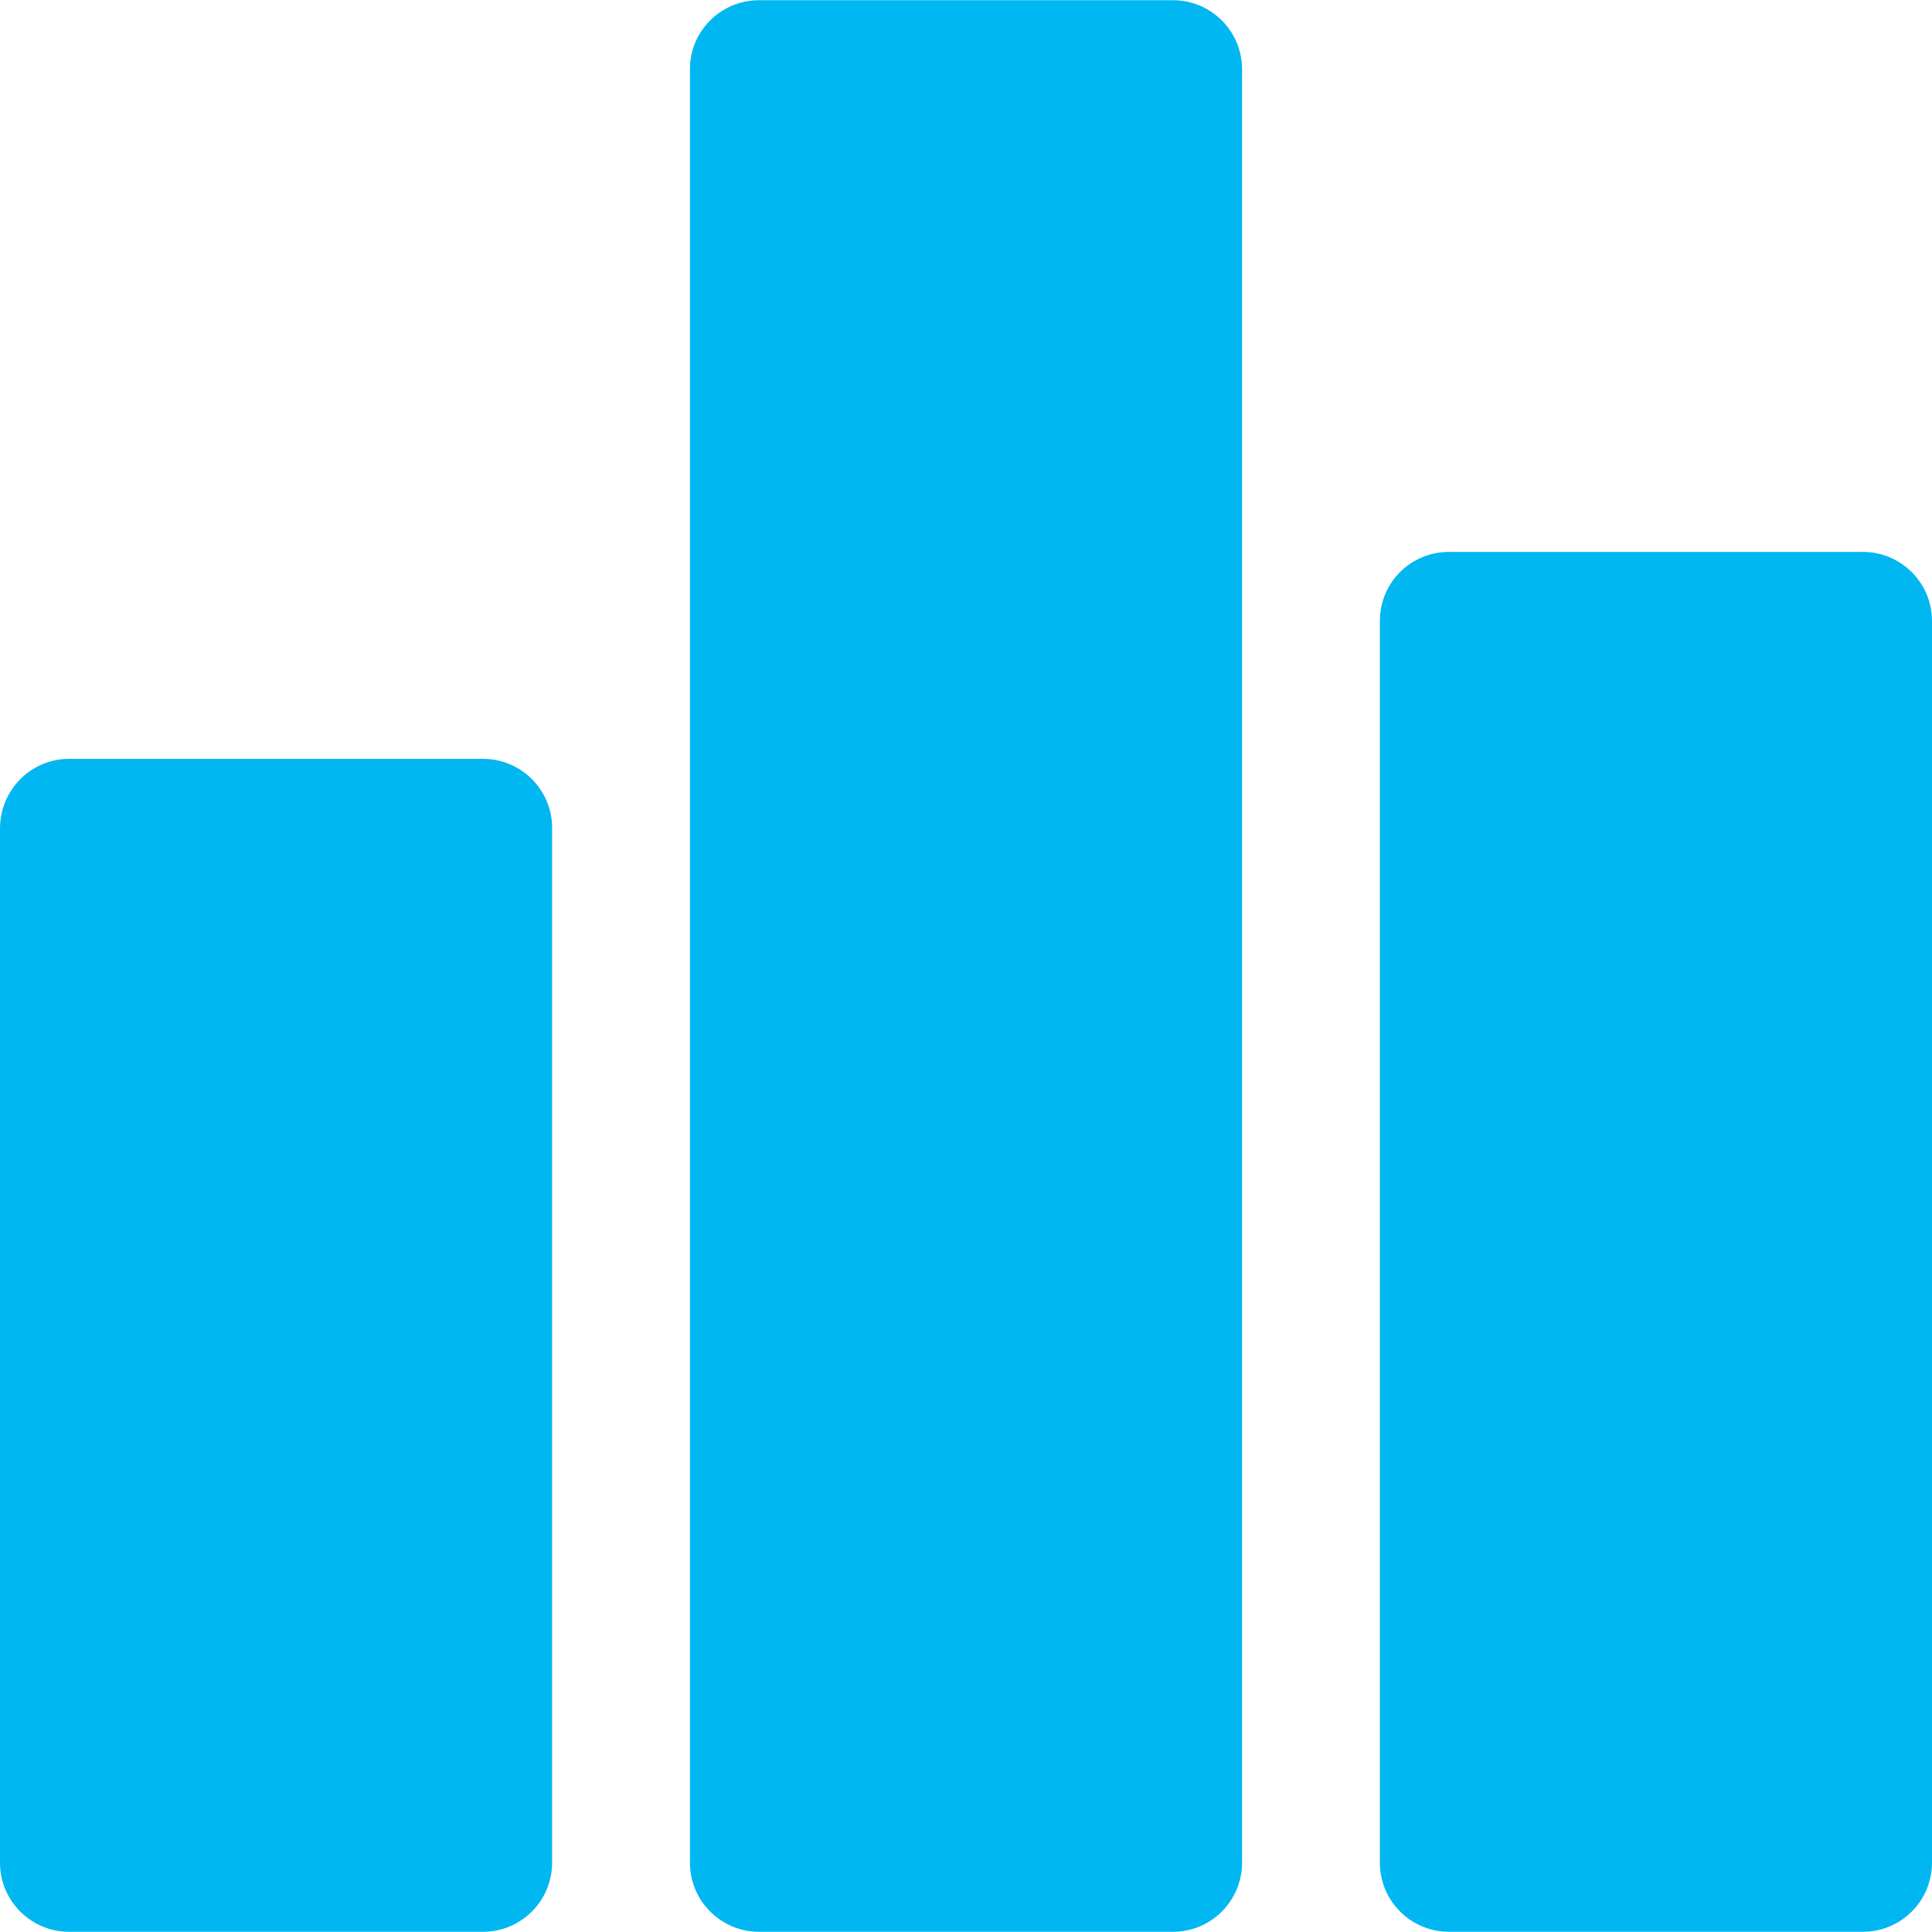 <?xml version="1.0" encoding="UTF-8"?> <svg xmlns="http://www.w3.org/2000/svg" xmlns:xlink="http://www.w3.org/1999/xlink" id="Capa_1" x="0px" y="0px" viewBox="0 0 478 478" style="enable-background:new 0 0 478 478;" xml:space="preserve" width="512px" height="512px"><g><g> <g> <path d="M119.5,187.75H17.1c-9.4,0-17,7.6-17.1,17.1v256c0,9.5,7.7,17.1,17.1,17.1h102.4c9.5,0,17.1-7.7,17.1-17.1v-256 C136.6,195.35,128.9,187.75,119.5,187.75z" data-original="#000000" class="active-path" data-old_color="#000000" fill="#00B7F1"></path> </g> </g><g> <g> <path d="M290.2,0.05H187.8c-9.4,0-17.1,7.6-17.1,17v443.8c0,9.5,7.7,17.1,17.1,17.1h102.4c9.5,0,17.1-7.7,17.1-17.1V17.15 C307.3,7.65,299.6,0.05,290.2,0.05z" data-original="#000000" class="active-path" data-old_color="#000000" fill="#00B7F1"></path> </g> </g><g> <g> <path d="M460.9,136.55H358.5c-9.5,0-17.1,7.6-17.1,17.1v307.2c0,9.5,7.7,17.1,17.1,17.1h102.4c9.5,0,17.1-7.7,17.1-17.1v-307.2 C478,144.15,470.3,136.55,460.9,136.55z" data-original="#000000" class="active-path" data-old_color="#000000" fill="#00B7F1"></path> </g> </g></g> </svg> 
